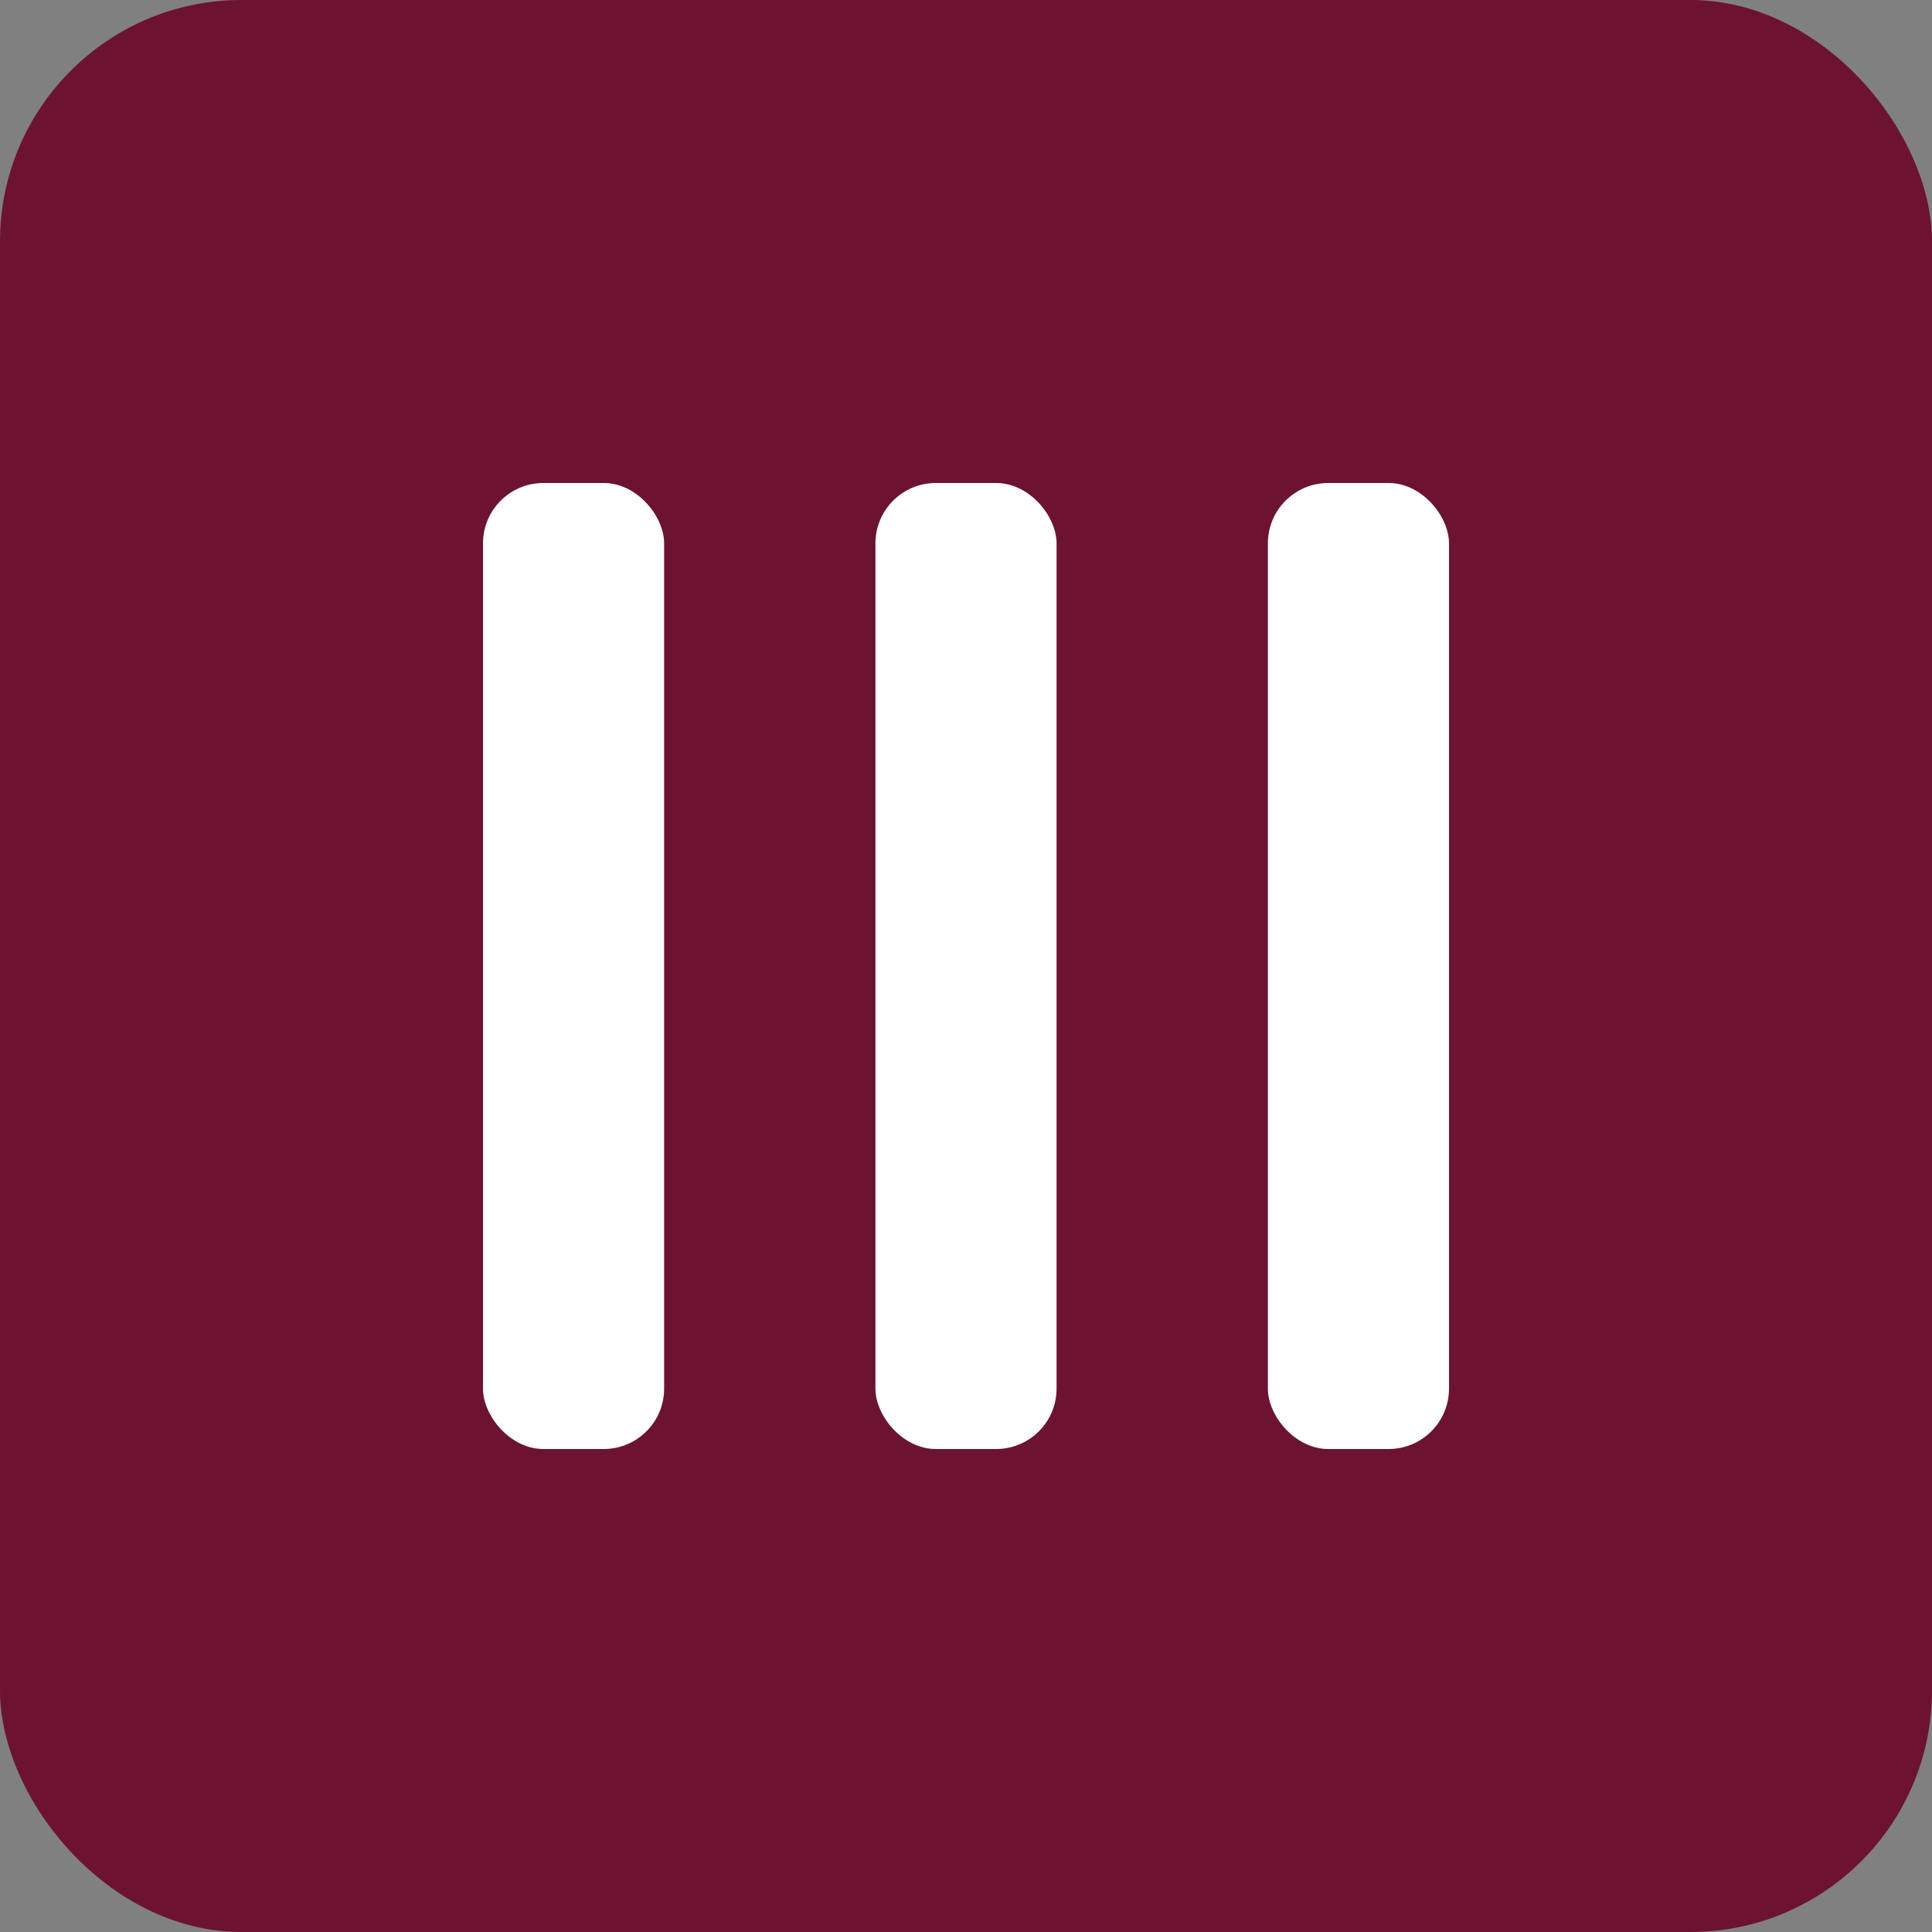 <svg xmlns="http://www.w3.org/2000/svg" width="32" height="32" viewBox="0 0 32 32">
  <rect x="0" y="0" width="32" height="32" fill="#808080" stroke="none"/>
  <rect width="32" height="32" rx="4" fill="#6c1331"/>
  <rect x="8" y="8" width="3" height="16" rx="1" fill="white"/>
  <rect x="14.5" y="8" width="3" height="16" rx="1" fill="white"/>
  <rect x="21" y="8" width="3" height="16" rx="1" fill="white"/>
</svg>

